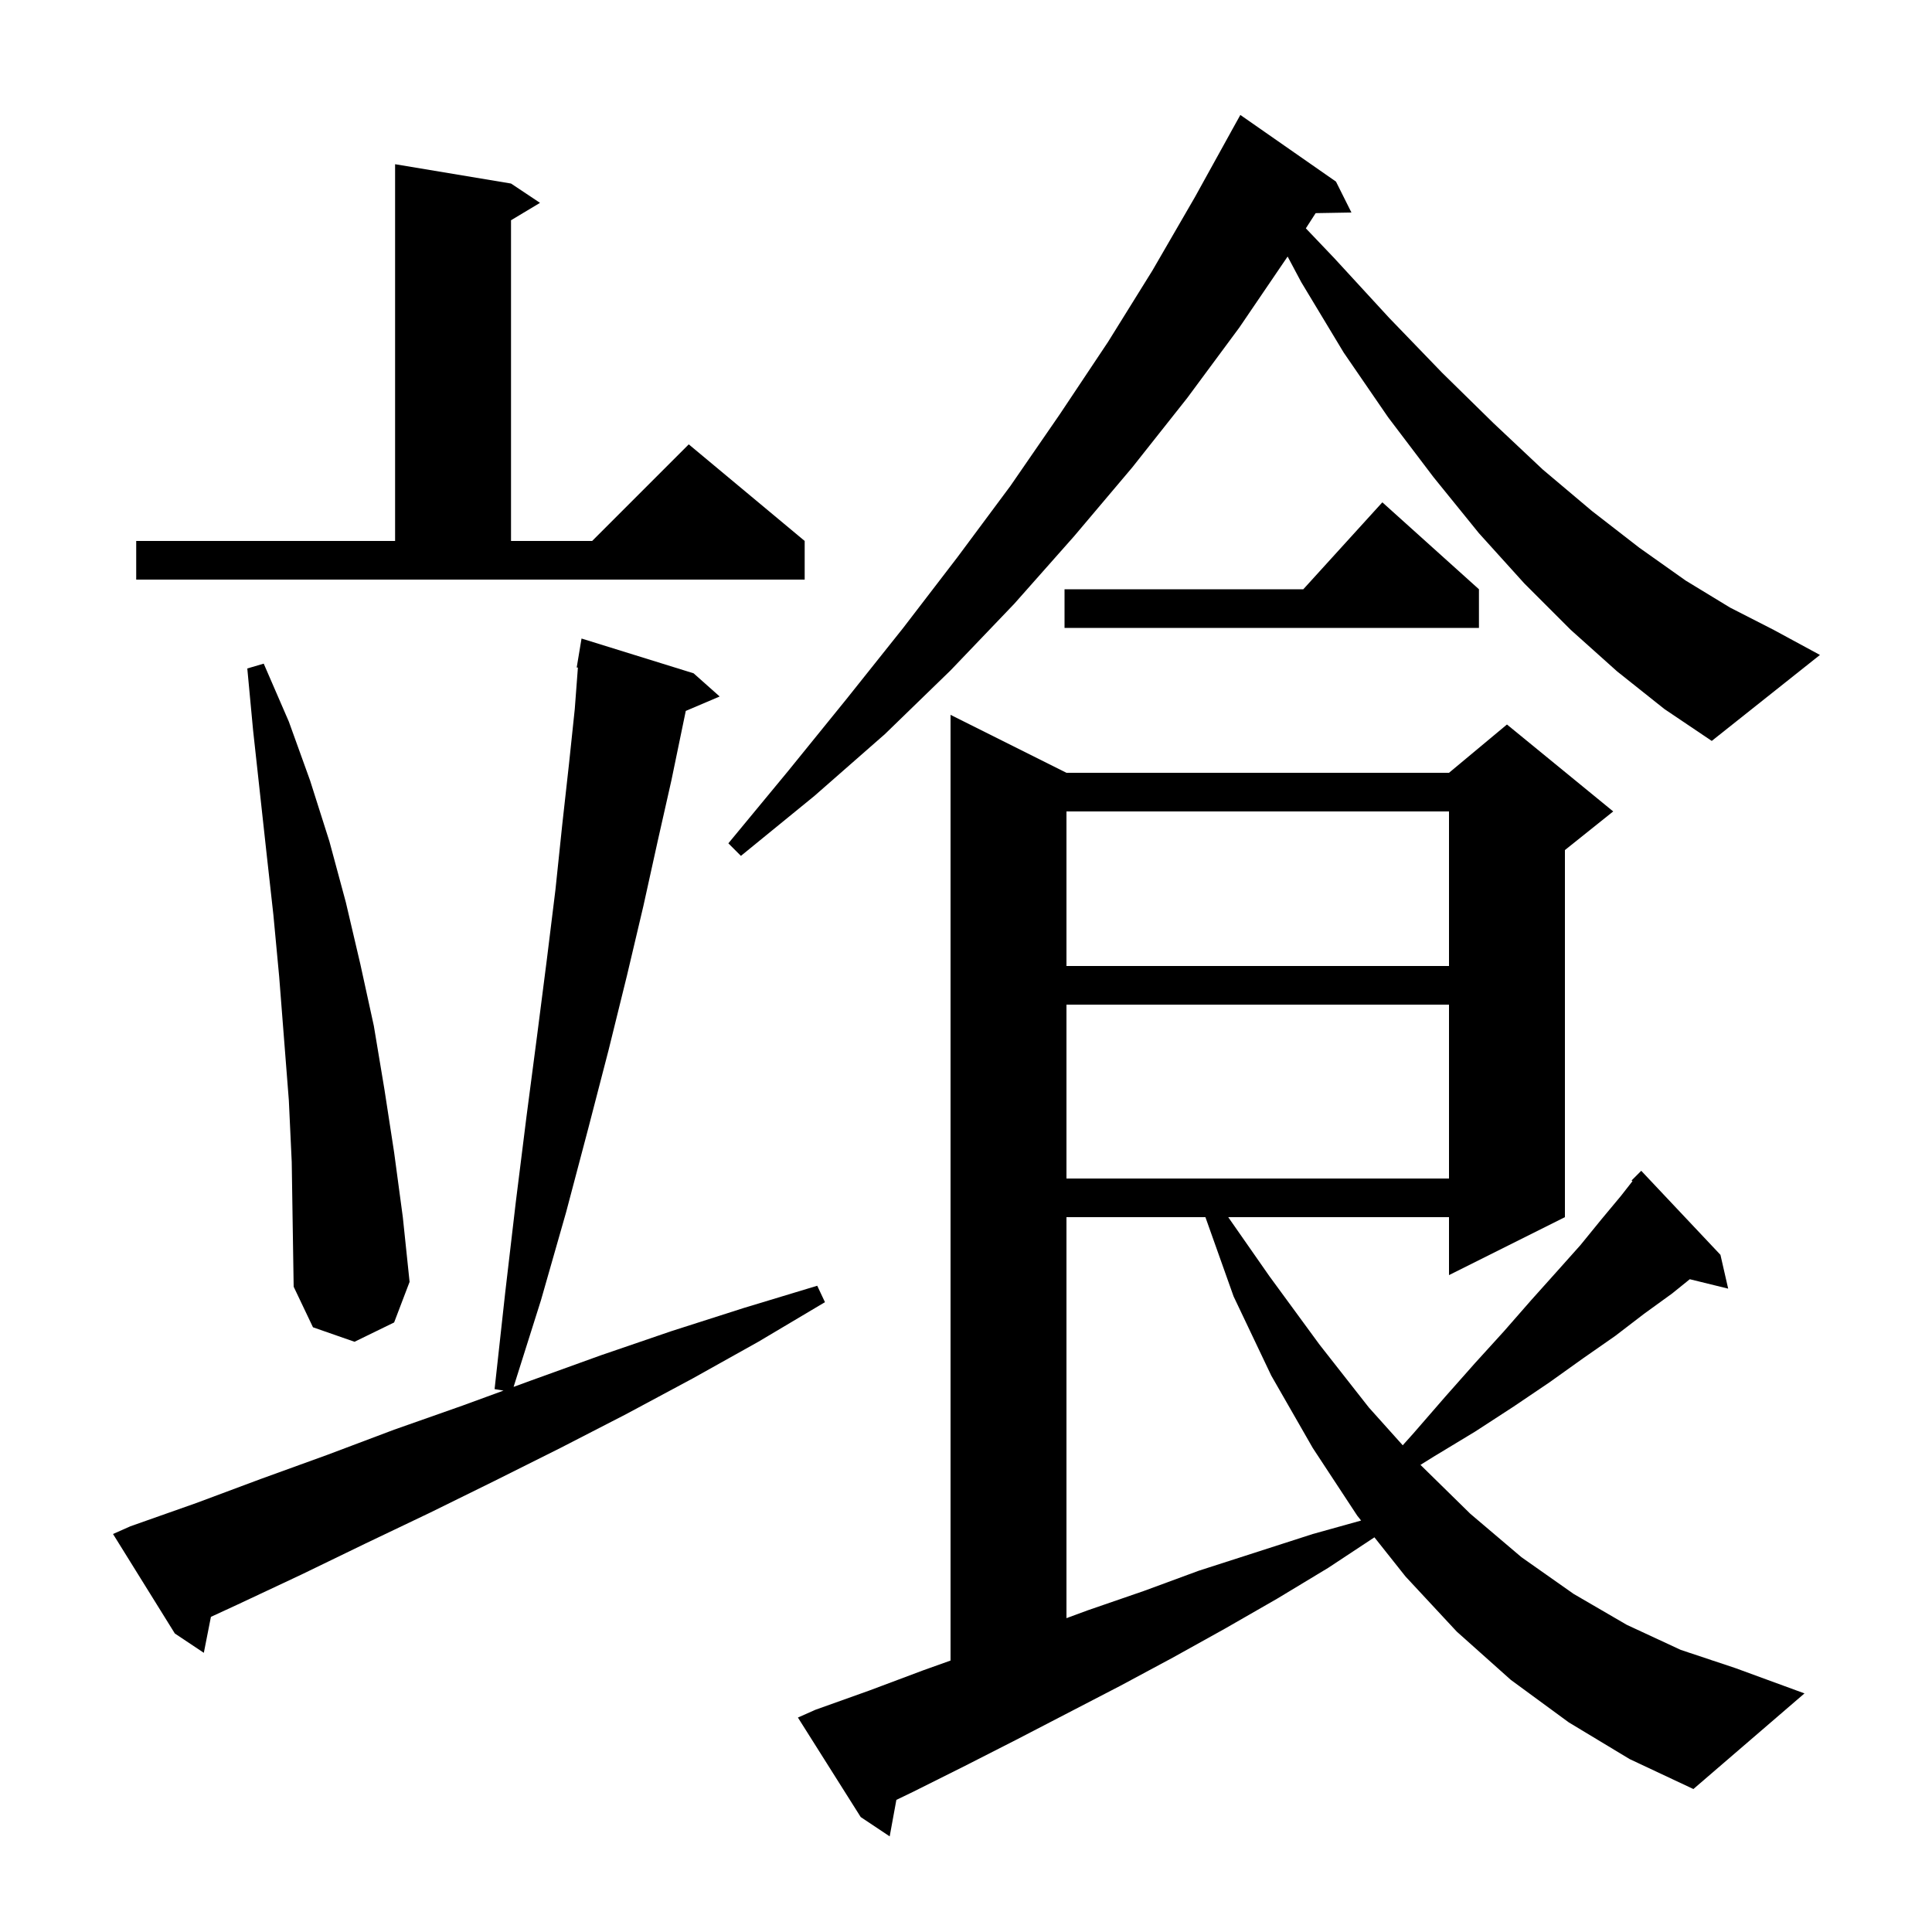 <svg xmlns="http://www.w3.org/2000/svg" xmlns:xlink="http://www.w3.org/1999/xlink" version="1.1" baseProfile="full" viewBox="0 0 200 200" width="200" height="200"><g fill="currentColor"><path d="M 162.4 178.3 L 156.4 173.9 L 150.8 168.9 L 145.5 163.2 L 142.28 159.143 L 137.5 162.3 L 132.2 165.5 L 126.8 168.6 L 121.4 171.6 L 116.0 174.5 L 105.2 180.1 L 99.9 182.8 L 94.5 185.5 L 92.792 186.323 L 92.1 190.1 L 89.1 188.1 L 82.6 177.8 L 84.4 177.0 L 90.0 175.0 L 95.6 172.9 L 98.4 171.9 L 98.4 74.0 L 110.4 80.0 L 150.0 80.0 L 156.0 75.0 L 167.0 84.0 L 162.0 88.0 L 162.0 126.0 L 150.0 132.0 L 150.0 126.0 L 127.146 126.0 L 131.4 132.1 L 136.6 139.2 L 141.7 145.7 L 145.21 149.615 L 146.3 148.4 L 149.6 144.6 L 152.7 141.1 L 155.7 137.8 L 158.5 134.6 L 161.1 131.7 L 163.6 128.9 L 165.8 126.2 L 167.8 123.8 L 168.992 122.277 L 168.9 122.2 L 169.9 121.2 L 178.1 129.9 L 178.9 133.4 L 174.927 132.424 L 173.1 133.9 L 170.2 136.0 L 167.2 138.3 L 163.9 140.6 L 160.4 143.1 L 156.7 145.6 L 152.7 148.2 L 148.4 150.8 L 147.046 151.643 L 152.2 156.7 L 157.5 161.2 L 162.9 165.0 L 168.4 168.2 L 174.0 170.8 L 179.7 172.7 L 186.8 175.3 L 175.3 185.2 L 168.7 182.1 Z M 13.5 158.0 L 20.3 155.6 L 27.0 153.1 L 33.9 150.6 L 40.8 148.0 L 47.9 145.5 L 52.122 143.954 L 51.2 143.8 L 52.3 133.8 L 53.4 124.4 L 54.5 115.6 L 55.6 107.2 L 56.6 99.4 L 57.5 92.1 L 58.2 85.4 L 58.9 79.1 L 59.5 73.4 L 59.824 69.106 L 59.7 69.1 L 60.2 66.1 L 71.8 69.7 L 74.5 72.1 L 70.992 73.594 L 70.7 75.0 L 69.5 80.8 L 68.1 87.0 L 66.6 93.8 L 64.9 101.0 L 63.0 108.7 L 60.9 116.8 L 58.6 125.5 L 56.0 134.6 L 53.167 143.571 L 55.0 142.9 L 62.2 140.3 L 69.5 137.8 L 77.0 135.4 L 84.6 133.1 L 85.4 134.8 L 78.5 138.9 L 71.7 142.7 L 64.8 146.4 L 58.0 149.9 L 51.2 153.3 L 44.5 156.6 L 37.8 159.8 L 31.2 163.0 L 24.6 166.1 L 21.834 167.377 L 21.1 171.1 L 18.1 169.1 L 11.7 158.8 Z M 110.4 126.0 L 110.4 167.511 L 112.6 166.7 L 118.4 164.7 L 124.1 162.6 L 135.9 158.8 L 140.902 157.406 L 140.5 156.9 L 135.9 149.9 L 131.6 142.4 L 127.7 134.2 L 124.784 126.0 Z M 30.2 120.3 L 29.9 113.9 L 28.9 101.1 L 28.3 94.7 L 27.6 88.4 L 26.2 75.6 L 25.6 69.2 L 27.3 68.7 L 29.9 74.7 L 32.1 80.8 L 34.1 87.1 L 35.8 93.4 L 37.3 99.8 L 38.7 106.2 L 39.8 112.8 L 40.8 119.3 L 41.7 126.0 L 42.4 132.7 L 40.8 136.9 L 36.7 138.9 L 32.4 137.4 L 30.4 133.2 L 30.3 126.8 Z M 110.4 104.0 L 110.4 122.0 L 150.0 122.0 L 150.0 104.0 Z M 110.4 84.0 L 110.4 100.0 L 150.0 100.0 L 150.0 84.0 Z M 167.4 69.5 L 162.6 65.2 L 157.8 60.4 L 153.1 55.2 L 148.4 49.4 L 143.7 43.2 L 139.1 36.5 L 134.7 29.2 L 133.294 26.556 L 128.3 33.9 L 122.9 41.2 L 117.2 48.4 L 111.2 55.5 L 105.0 62.5 L 98.4 69.4 L 91.6 76.0 L 84.3 82.4 L 76.7 88.6 L 75.4 87.3 L 81.6 79.8 L 87.6 72.4 L 93.5 65.0 L 99.1 57.7 L 104.6 50.3 L 109.7 42.9 L 114.7 35.4 L 119.3 28.0 L 123.7 20.4 L 127.402 13.701 L 127.4 13.7 L 128.4 11.9 L 138.3 18.8 L 139.9 22.0 L 136.196 22.064 L 135.181 23.638 L 138.1 26.7 L 143.8 32.9 L 149.3 38.6 L 154.6 43.8 L 159.7 48.6 L 164.8 52.9 L 169.7 56.7 L 174.5 60.1 L 179.1 62.9 L 183.6 65.2 L 188.4 67.8 L 177.2 76.7 L 172.3 73.4 Z M 153.1 61.0 L 153.1 65.0 L 110.2 65.0 L 110.2 61.0 L 134.918 61.0 L 143.1 52.0 Z M 14.1 56.0 L 40.9 56.0 L 40.9 17.0 L 52.9 19.0 L 55.9 21.0 L 52.9 22.8 L 52.9 56.0 L 61.3 56.0 L 71.3 46.0 L 83.3 56.0 L 83.3 60.0 L 14.1 60.0 Z "/></g></svg>